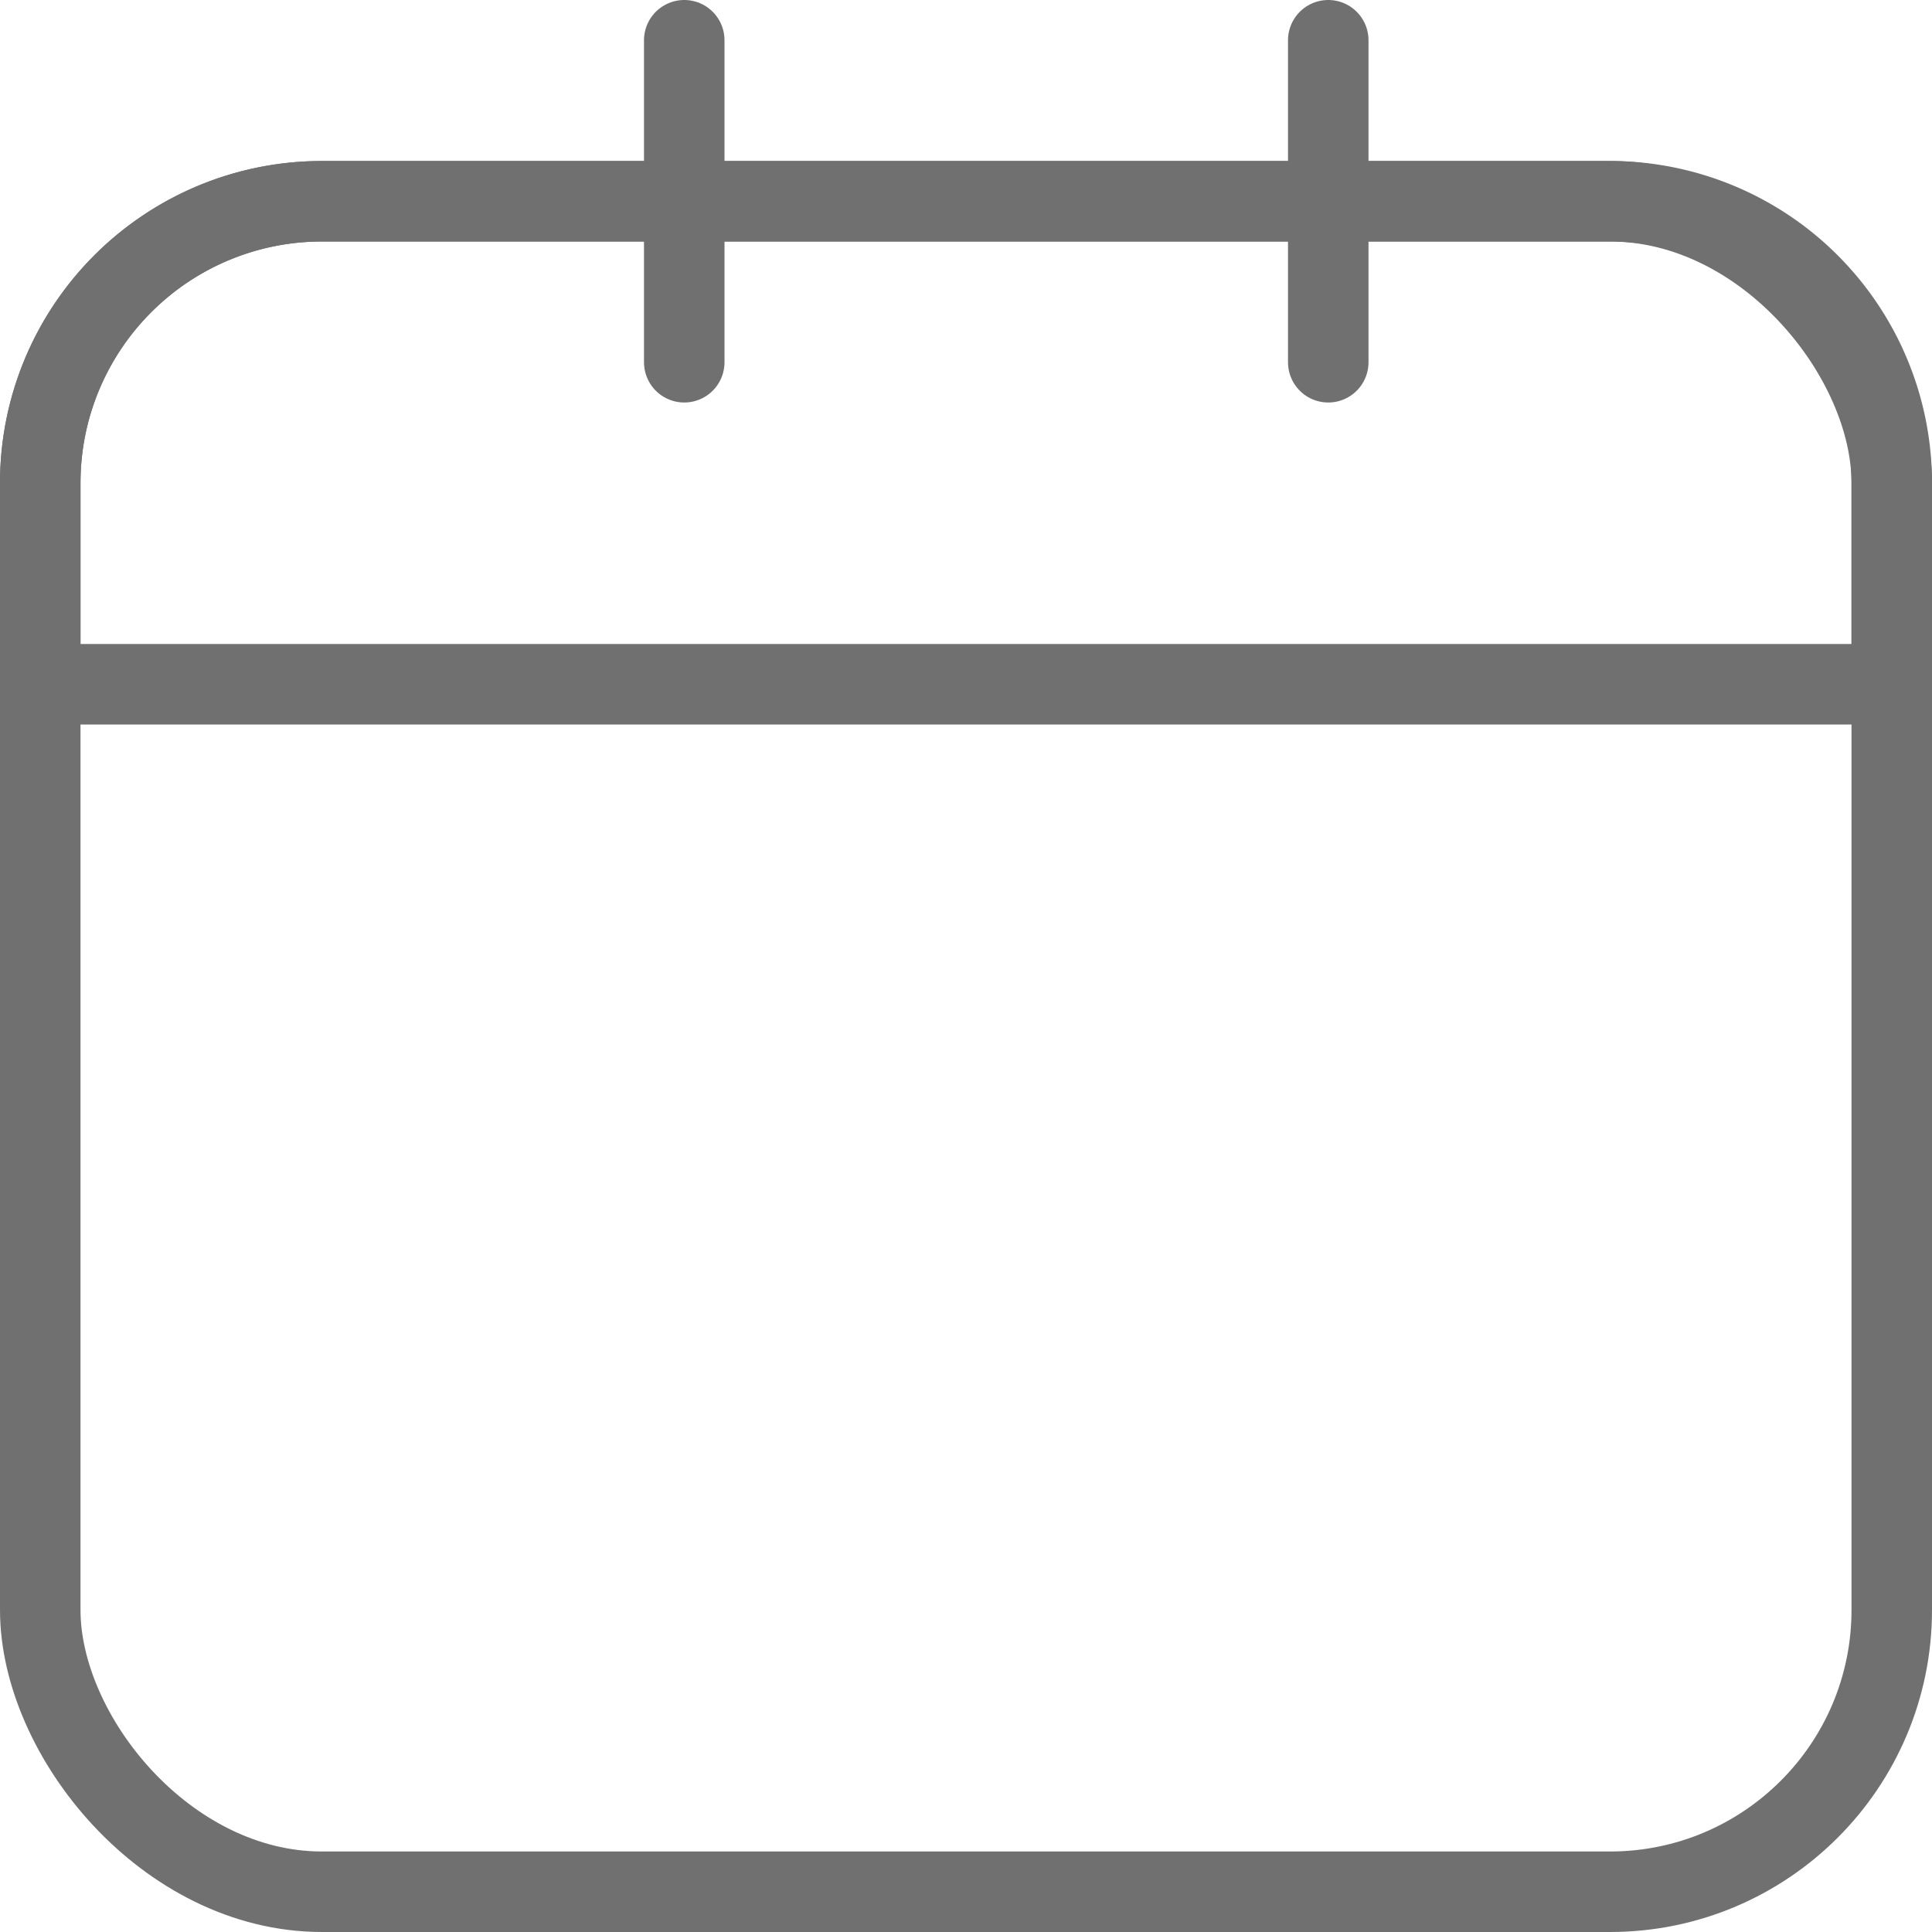 <svg id="구성_요소_90_1" data-name="구성 요소 90 – 1" xmlns="http://www.w3.org/2000/svg" width="24" height="24" viewBox="0 0 24 24">
  <rect id="사각형_876" data-name="사각형 876" width="24" height="24" fill="#fff"/>
  <g id="구성_요소_89_1" data-name="구성 요소 89 – 1" transform="translate(0 0.5)">
    <g id="사각형_872" data-name="사각형 872" transform="translate(0 1.5)" fill="#fff" stroke="#707070" stroke-width="1">
      <rect width="24" height="22" rx="4" stroke="none"/>
      <rect x="0.5" y="0.5" width="23" height="21" rx="3.5" fill="none"/>
    </g>
    <g id="사각형_875" data-name="사각형 875" transform="translate(0 1.5)" fill="none" stroke="#707070" stroke-width="1">
      <path d="M4,0H20a4,4,0,0,1,4,4V7a0,0,0,0,1,0,0H0A0,0,0,0,1,0,7V4A4,4,0,0,1,4,0Z" stroke="none"/>
      <path d="M4,.5H20A3.5,3.5,0,0,1,23.5,4V6a.5.5,0,0,1-.5.5H1A.5.5,0,0,1,.5,6V4A3.5,3.5,0,0,1,4,.5Z" fill="none"/>
    </g>
    <line id="선_385" data-name="선 385" y1="4" transform="translate(8.5)" fill="none" stroke="#707070" stroke-linecap="round" stroke-width="1"/>
    <line id="선_386" data-name="선 386" y1="4" transform="translate(16.5)" fill="none" stroke="#707070" stroke-linecap="round" stroke-width="1"/>
  </g>
</svg>
